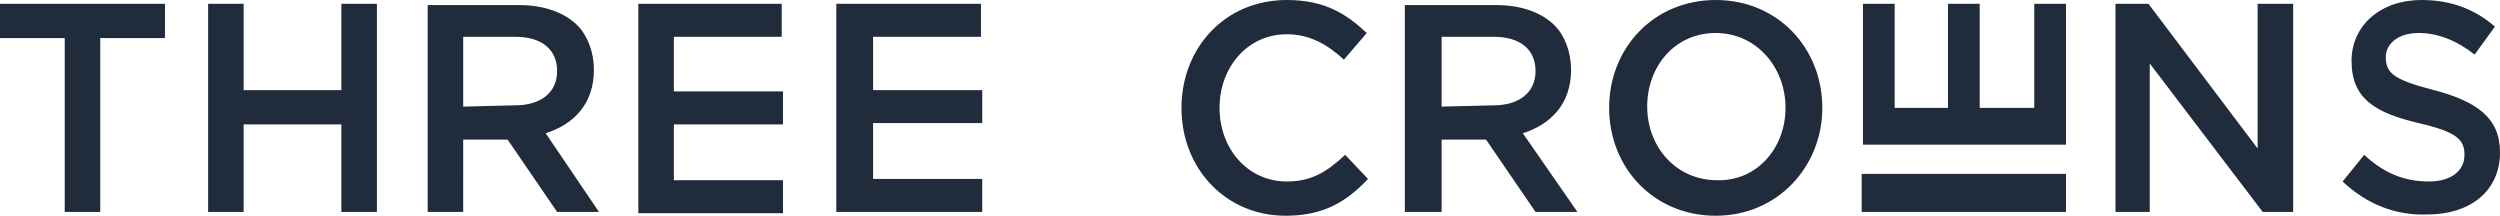 <?xml version="1.0" encoding="utf-8"?>
<!-- Generator: Adobe Illustrator 28.3.0, SVG Export Plug-In . SVG Version: 6.00 Build 0)  -->
<svg version="1.1" id="Capa_2" xmlns="http://www.w3.org/2000/svg" xmlns:xlink="http://www.w3.org/1999/xlink" x="0px" y="0px"
	 viewBox="0 0 197 17" style="enable-background:new 0 0 197 17;" xml:space="preserve">
<style type="text/css">
	.st0{fill:#202C3B;}
</style>
<g id="Page-1">
	<g id="three-crowns">
		<path id="Shape" class="st0" d="M162.8,16.7h-16.1v-3h16.1V16.7z M162.8,11.4V0.3h-2.5v8.2h-4.3V0.3h-2.5v8.2h-4.2V0.3h-2.5v11.1
			H162.8L162.8,11.4z M184.6,14.3l1.7-2.1c1.5,1.4,3.1,2.1,5.1,2.1c1.7,0,2.8-0.8,2.8-2.1v0c0-1.2-0.6-1.8-3.6-2.5
			c-3.4-0.8-5.3-1.9-5.3-4.9v0c0-2.8,2.3-4.8,5.5-4.8c2.3,0,4.2,0.7,5.8,2.1L195,4.3c-1.4-1.1-2.9-1.7-4.4-1.7
			c-1.7,0-2.6,0.9-2.6,1.9v0c0,1.3,0.7,1.8,3.8,2.6C195.2,8,197,9.3,197,12v0c0,3.1-2.4,4.9-5.7,4.9C188.8,17,186.5,16.1,184.6,14.3
			L184.6,14.3z M166.6,16.7h2.8V5l8.9,11.7h2.4V0.3h-2.8v11.4l-8.6-11.4h-2.6V16.7L166.6,16.7z M140.7,8.5L140.7,8.5
			c0-3.2-2.3-5.9-5.5-5.9c-3.2,0-5.4,2.6-5.4,5.8v0c0,3.2,2.3,5.8,5.5,5.8C138.4,14.3,140.7,11.7,140.7,8.5L140.7,8.5z M126.8,8.5
			L126.8,8.5c0-4.7,3.5-8.5,8.4-8.5c4.9,0,8.4,3.8,8.4,8.5v0c0,4.6-3.5,8.5-8.4,8.5C130.3,17,126.8,13.2,126.8,8.5L126.8,8.5z
			 M113.6,8.4V2.9h4.1c2.1,0,3.3,1,3.3,2.7v0c0,1.7-1.3,2.7-3.3,2.7L113.6,8.4L113.6,8.4z M110.8,16.7h2.8V11h3.5l3.9,5.7h3.3
			l-4.3-6.2c2.2-0.7,3.8-2.3,3.8-5v0c0-1.4-0.5-2.7-1.3-3.5c-1-1-2.6-1.6-4.6-1.6h-7.2V16.7L110.8,16.7z M93.1,8.5L93.1,8.5
			c0-4.7,3.4-8.5,8.3-8.5c3,0,4.7,1.1,6.3,2.6l-1.8,2.1c-1.3-1.2-2.7-2-4.5-2c-3.1,0-5.3,2.6-5.3,5.8v0c0,3.2,2.2,5.8,5.3,5.8
			c2,0,3.2-0.8,4.6-2.1l1.8,1.9c-1.7,1.8-3.5,2.9-6.5,2.9C96.6,17,93.1,13.3,93.1,8.5L93.1,8.5z M65.9,16.7h11.5v-2.6h-8.6V9.7h8.6
			V7.1h-8.6V2.9h8.5V0.3H65.9L65.9,16.7L65.9,16.7z M50.3,0.3h11.3v2.6h-8.5v4.3h8.6v2.6h-8.6v4.4h8.6v2.6H50.3L50.3,0.3L50.3,0.3z
			 M36.5,8.4V2.9h4.1c2.1,0,3.3,1,3.3,2.7v0c0,1.7-1.3,2.7-3.3,2.7L36.5,8.4L36.5,8.4z M33.7,16.7h2.8V11H40l3.9,5.7h3.3L43,10.5
			c2.2-0.7,3.8-2.3,3.8-5v0c0-1.4-0.5-2.7-1.3-3.5c-1-1-2.6-1.6-4.6-1.6h-7.2V16.7L33.7,16.7z M16.4,0.3h2.8v6.8h7.7V0.3h2.8v16.4
			h-2.8V9.8h-7.7v6.9h-2.8V0.3z M5.1,16.7h2.8V3H13V0.3H0V3h5.1V16.7z"/>
	</g>
</g>
</svg>
